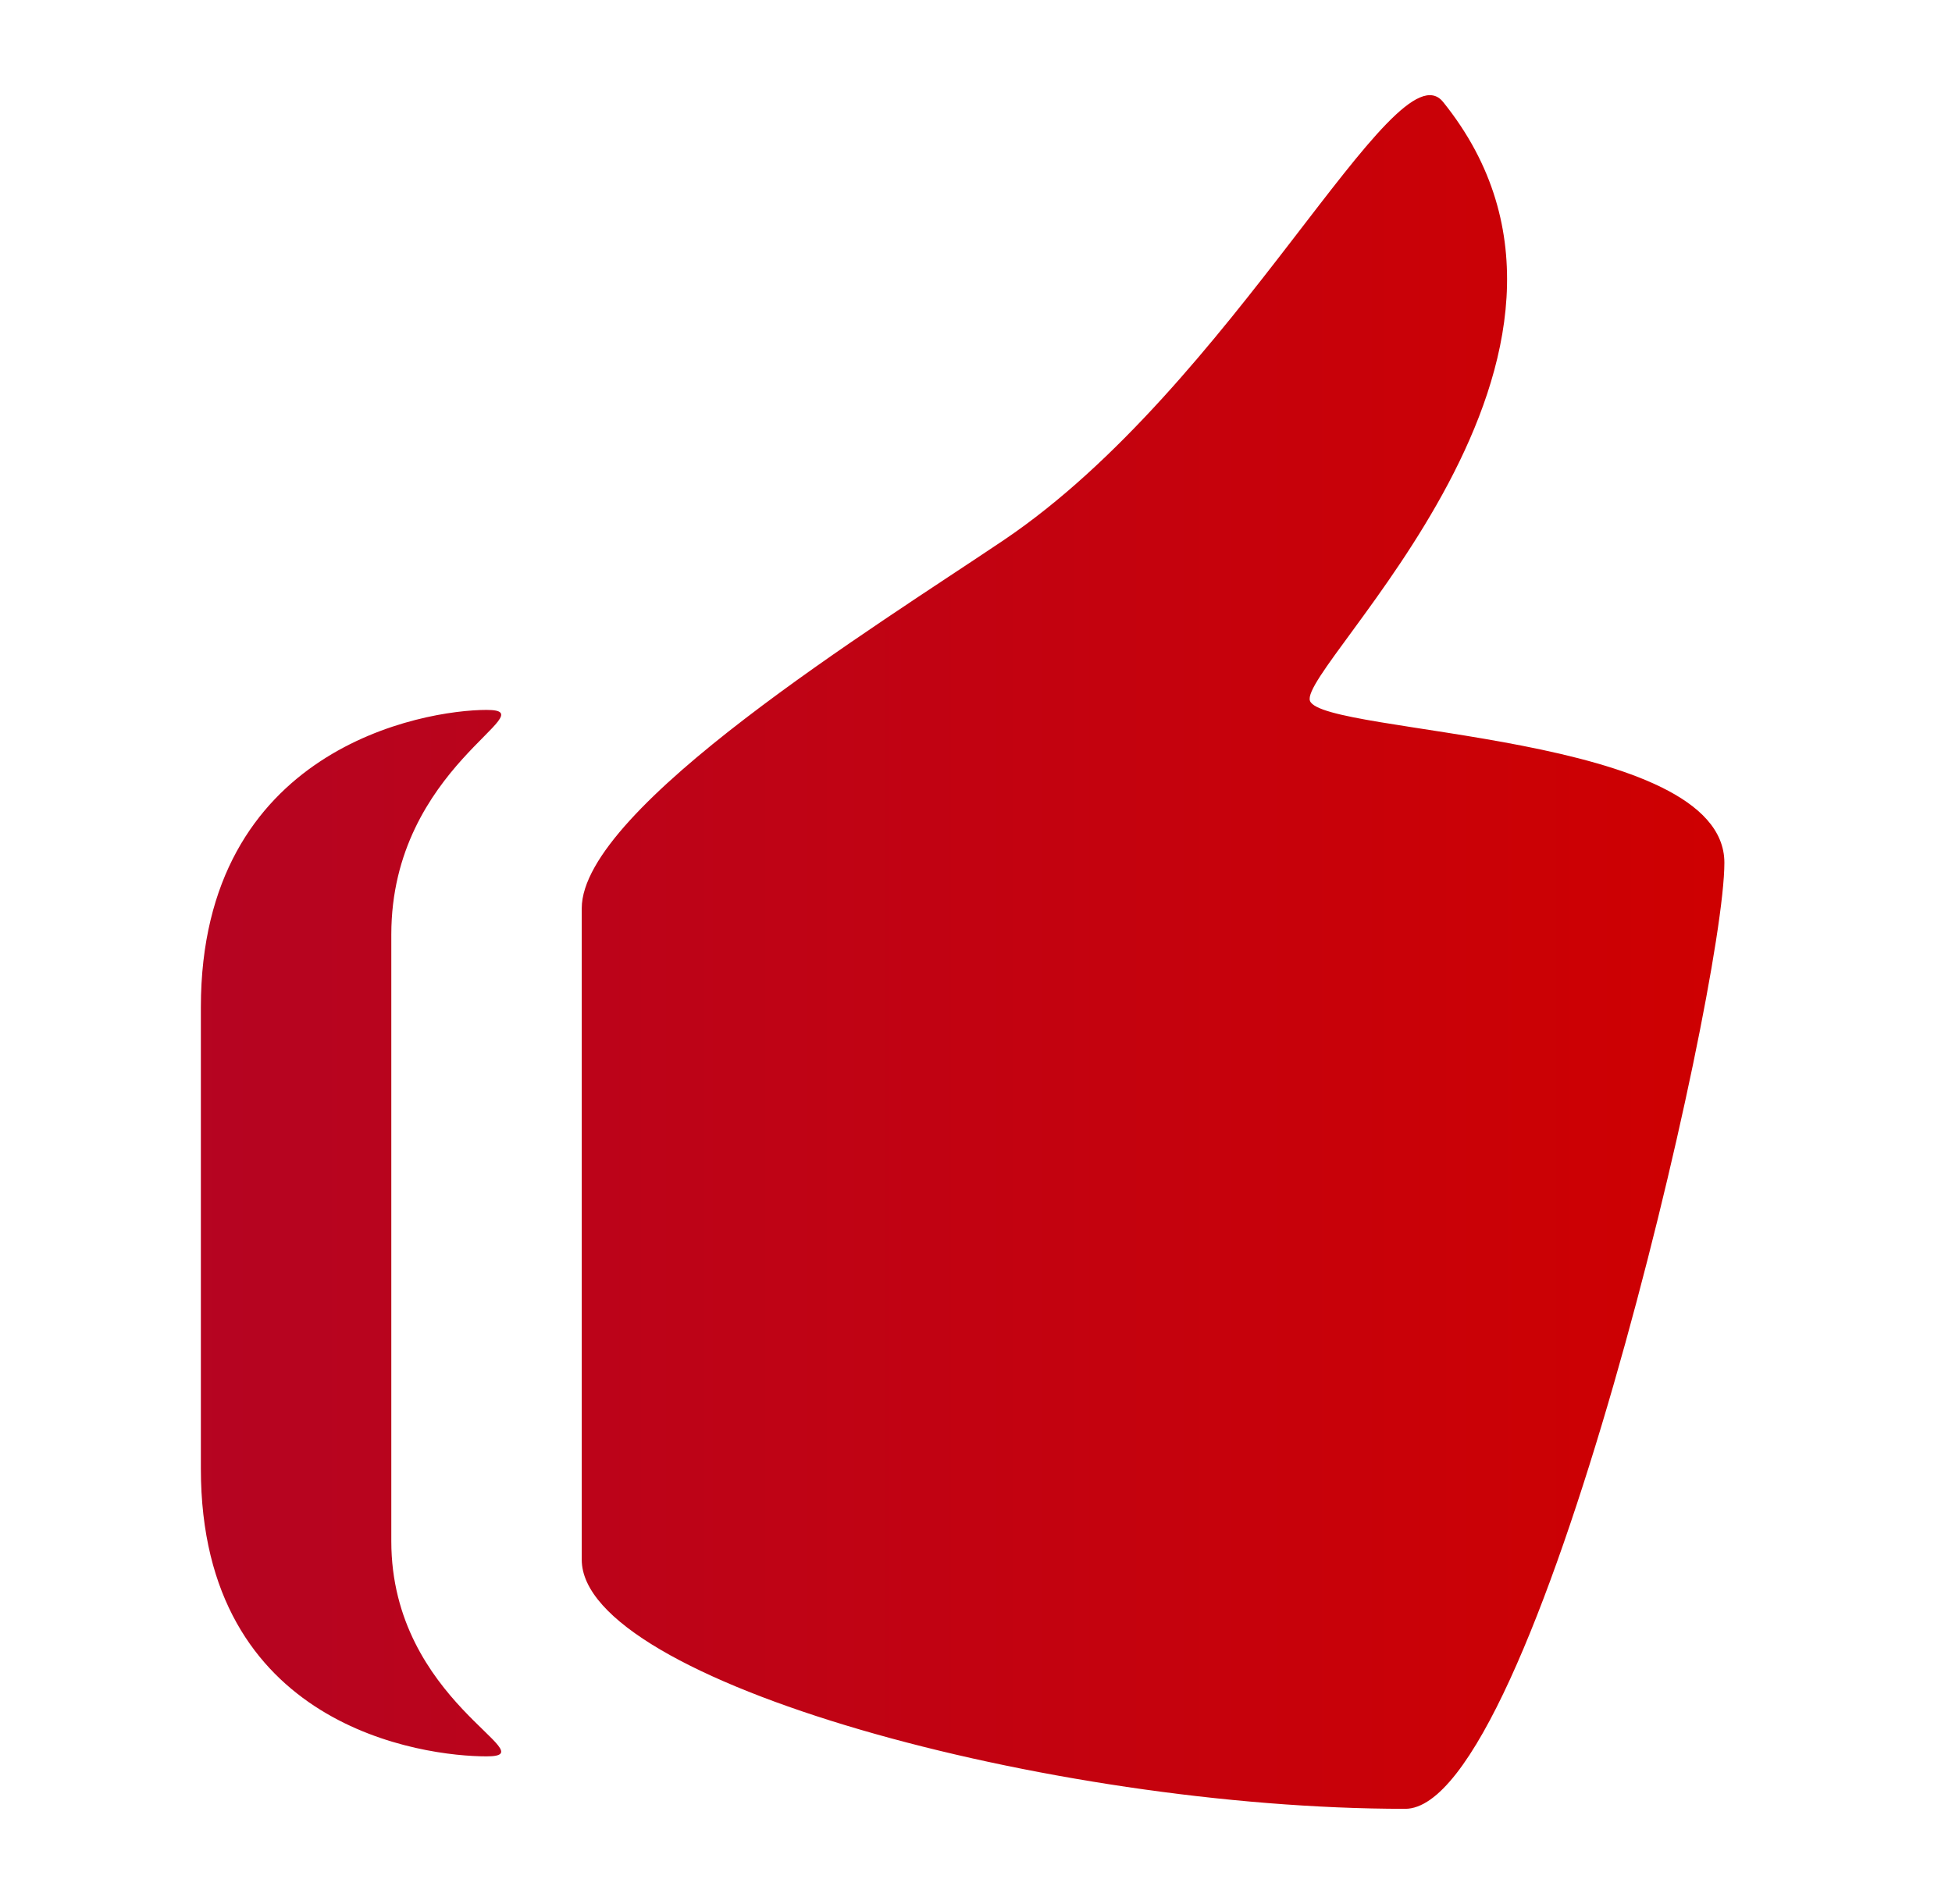 <svg width="41" height="40" viewBox="0 0 41 40" fill="none" xmlns="http://www.w3.org/2000/svg">
<path d="M27.515 14.724C27.249 14.014 34.593 7.456 30.311 2.142C29.309 0.9 25.909 8.092 21.081 11.348C18.417 13.144 12.219 16.968 12.219 19.082V32.766C12.219 35.308 22.047 38 29.515 38C32.253 38 36.219 20.848 36.219 18.124C36.219 15.388 27.777 15.436 27.515 14.724ZM10.219 14.914C8.903 14.914 4.219 15.714 4.219 21.16V30.856C4.219 36.298 8.903 36.898 10.219 36.898C11.533 36.898 8.219 35.754 8.219 32.378V19.632C8.219 16.096 11.533 14.914 10.219 14.914Z" fill="url(#paint0_linear_7677_52828)"/>
<defs>
<linearGradient id="paint0_linear_7677_52828" x1="-13.18" y1="19.999" x2="36.219" y2="19.999" gradientUnits="userSpaceOnUse">
<stop stop-color="#A80733"/>
<stop offset="1" stop-color="#CE0001"/>
</linearGradient>
</defs>
</svg>
